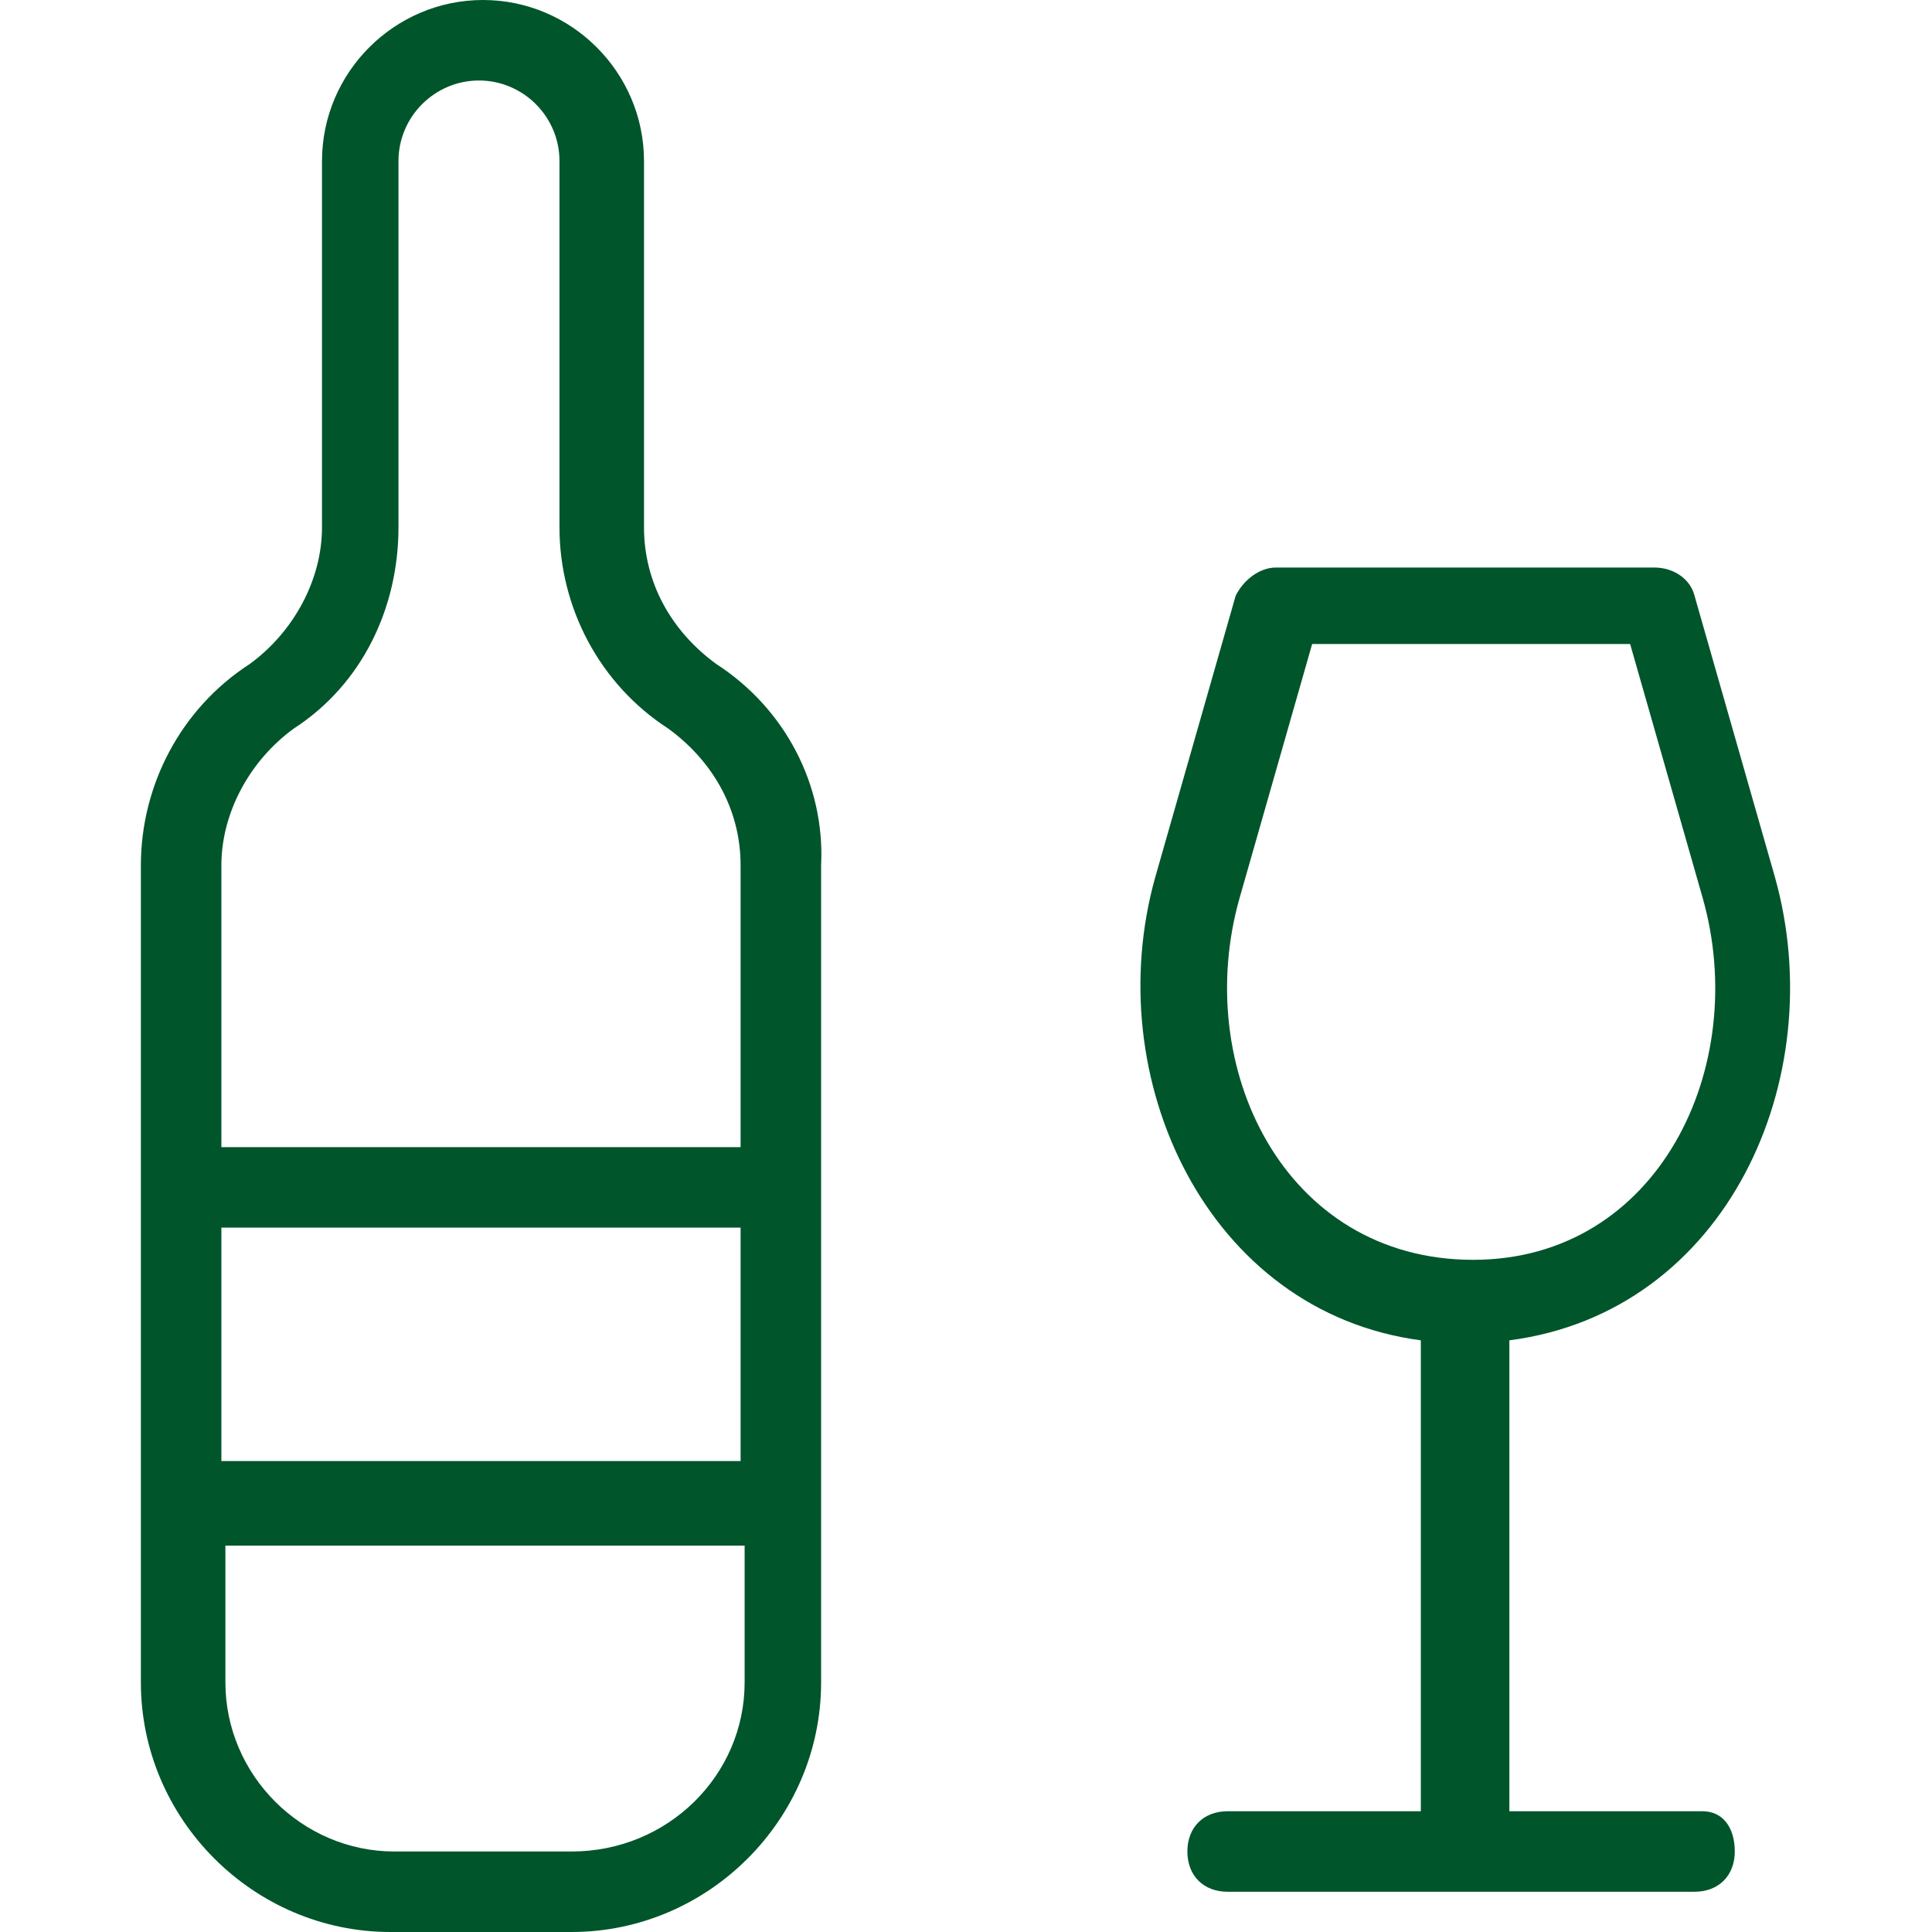 <svg height='100px' width='100px'  fill="#00552b" xmlns="http://www.w3.org/2000/svg" xmlns:xlink="http://www.w3.org/1999/xlink" version="1.1" x="0px" y="0px" viewBox="0 0 48 48" style="enable-background:new 0 0 48 48;" xml:space="preserve"><style type="text/css">
	.st0{stroke:#00552b;stroke-width:0.5;stroke-miterlimit:10;}
	.st1{fill:none;stroke:#00552b;stroke-width:2;stroke-miterlimit:10;}
</style><g><path d="M42.3,45h-4.8V33.3c5.4-0.7,8-6.5,6.6-11.5l-2-7c-0.1-0.4-0.5-0.7-1-0.7h-9.4c-0.4,0-0.8,0.3-1,0.7l-2,7   c-1.4,5,1.3,10.8,6.6,11.5V45h-4.8c-0.6,0-1,0.4-1,1s0.4,1,1,1h11.6c0.6,0,1-0.4,1-1S42.8,45,42.3,45z M30.8,22.3l1.8-6.3h7.9   l1.8,6.3c1.2,4.2-1.1,9-5.7,9C31.9,31.3,29.6,26.5,30.8,22.3z"></path><path d="M17.8,16.5c-1.1-0.8-1.8-2-1.8-3.4V4c0-2.2-1.8-4-4-4C9.8,0,8,1.8,8,4v9.1c0,1.3-0.7,2.6-1.8,3.4c-1.7,1.1-2.7,3-2.7,5   v20.3c0,3.4,2.8,6.2,6.2,6.2h4.5c3.4,0,6.2-2.8,6.2-6.2V21.5C20.5,19.5,19.5,17.6,17.8,16.5z M5.5,30.5h12.9v5.8H5.5V30.5z    M7.3,18.1c1.7-1.1,2.6-3,2.6-5V4c0-1.1,0.9-2,2-2s2,0.9,2,2v9.1c0,2,1,3.9,2.7,5c1.1,0.8,1.8,2,1.8,3.4v7H5.5v-7   C5.5,20.2,6.2,18.9,7.3,18.1z M14.2,46H9.8c-2.3,0-4.2-1.9-4.2-4.2v-3.4h12.9v3.4C18.5,44.1,16.6,46,14.2,46z"></path></g></svg>
